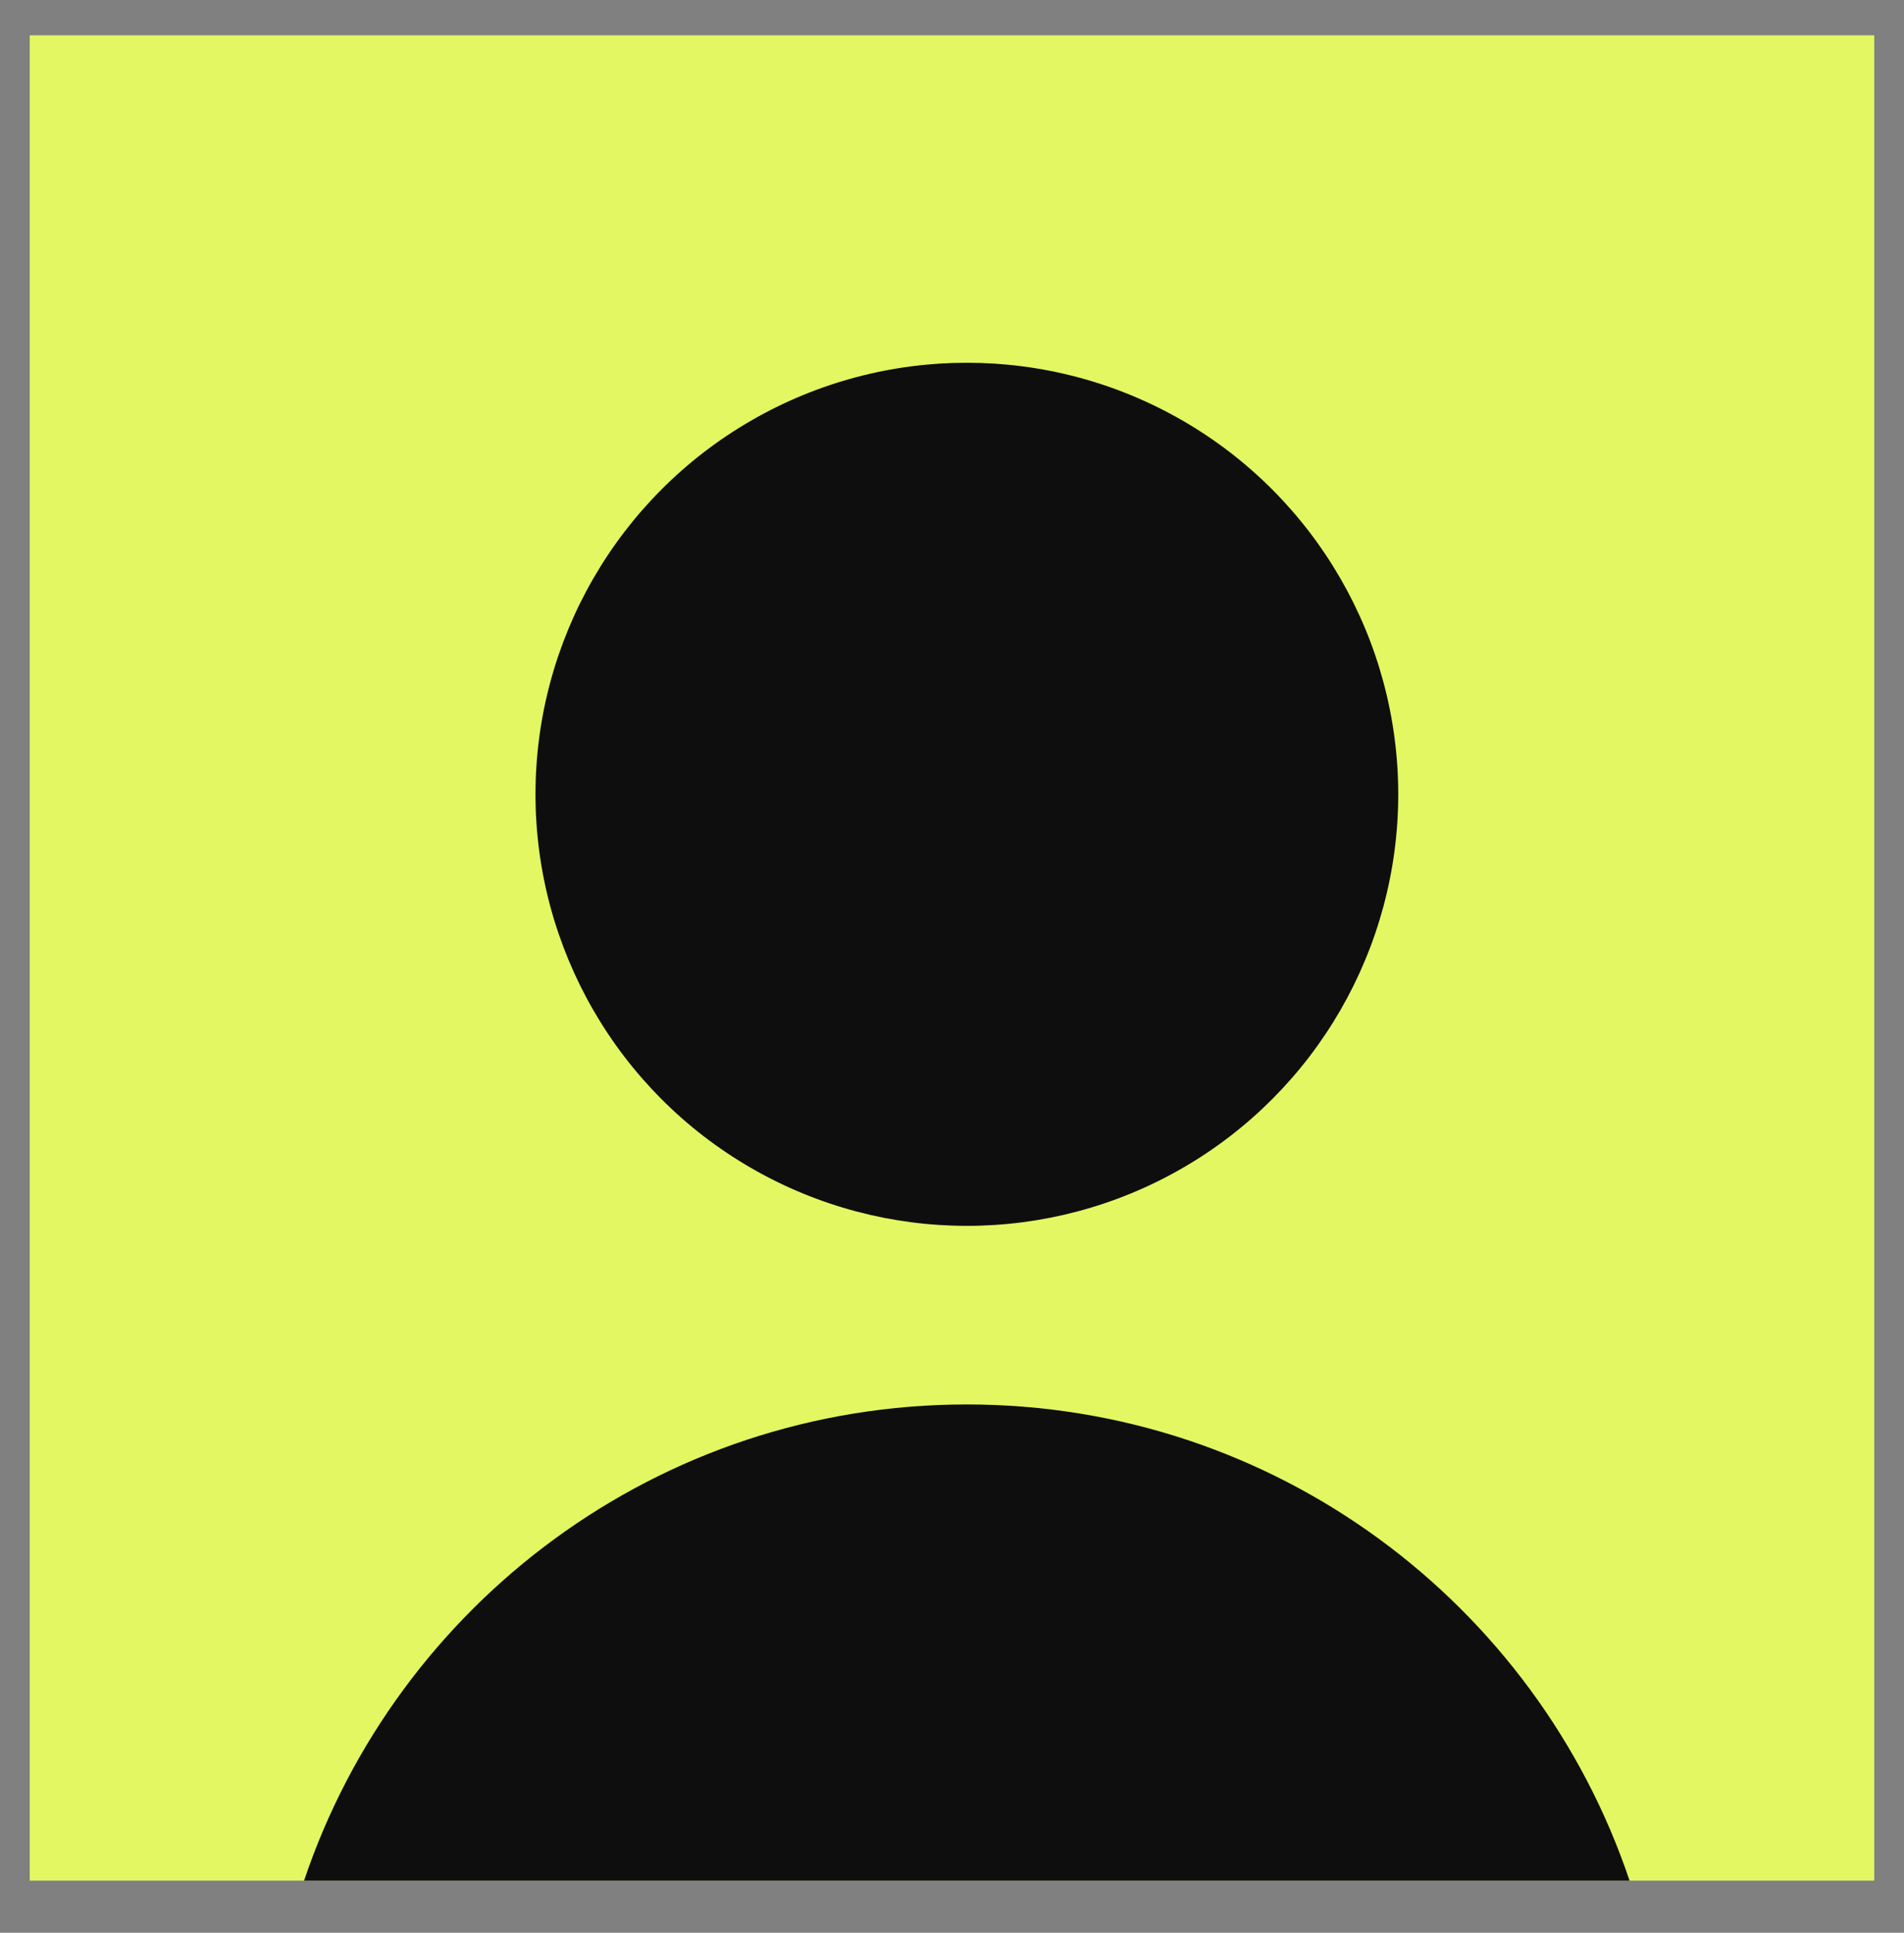 <svg width="68" height="69" viewBox="0 0 68 69" fill="none" xmlns="http://www.w3.org/2000/svg">
<rect x="0" y="0" width="68" height="69" fill="#808080" stroke="none"/>
<rect x="1.062" y="1.262" width="65.875" height="65.875" fill="#E2F762"/>
<circle cx="34.531" cy="28.356" r="15.406" fill="#0E0E0E"/>
<path d="M34.529 50.138C45.533 50.138 54.873 57.255 58.199 67.138H10.859C14.185 57.255 23.526 50.138 34.529 50.138Z" fill="#0E0E0E"/>
</svg>
